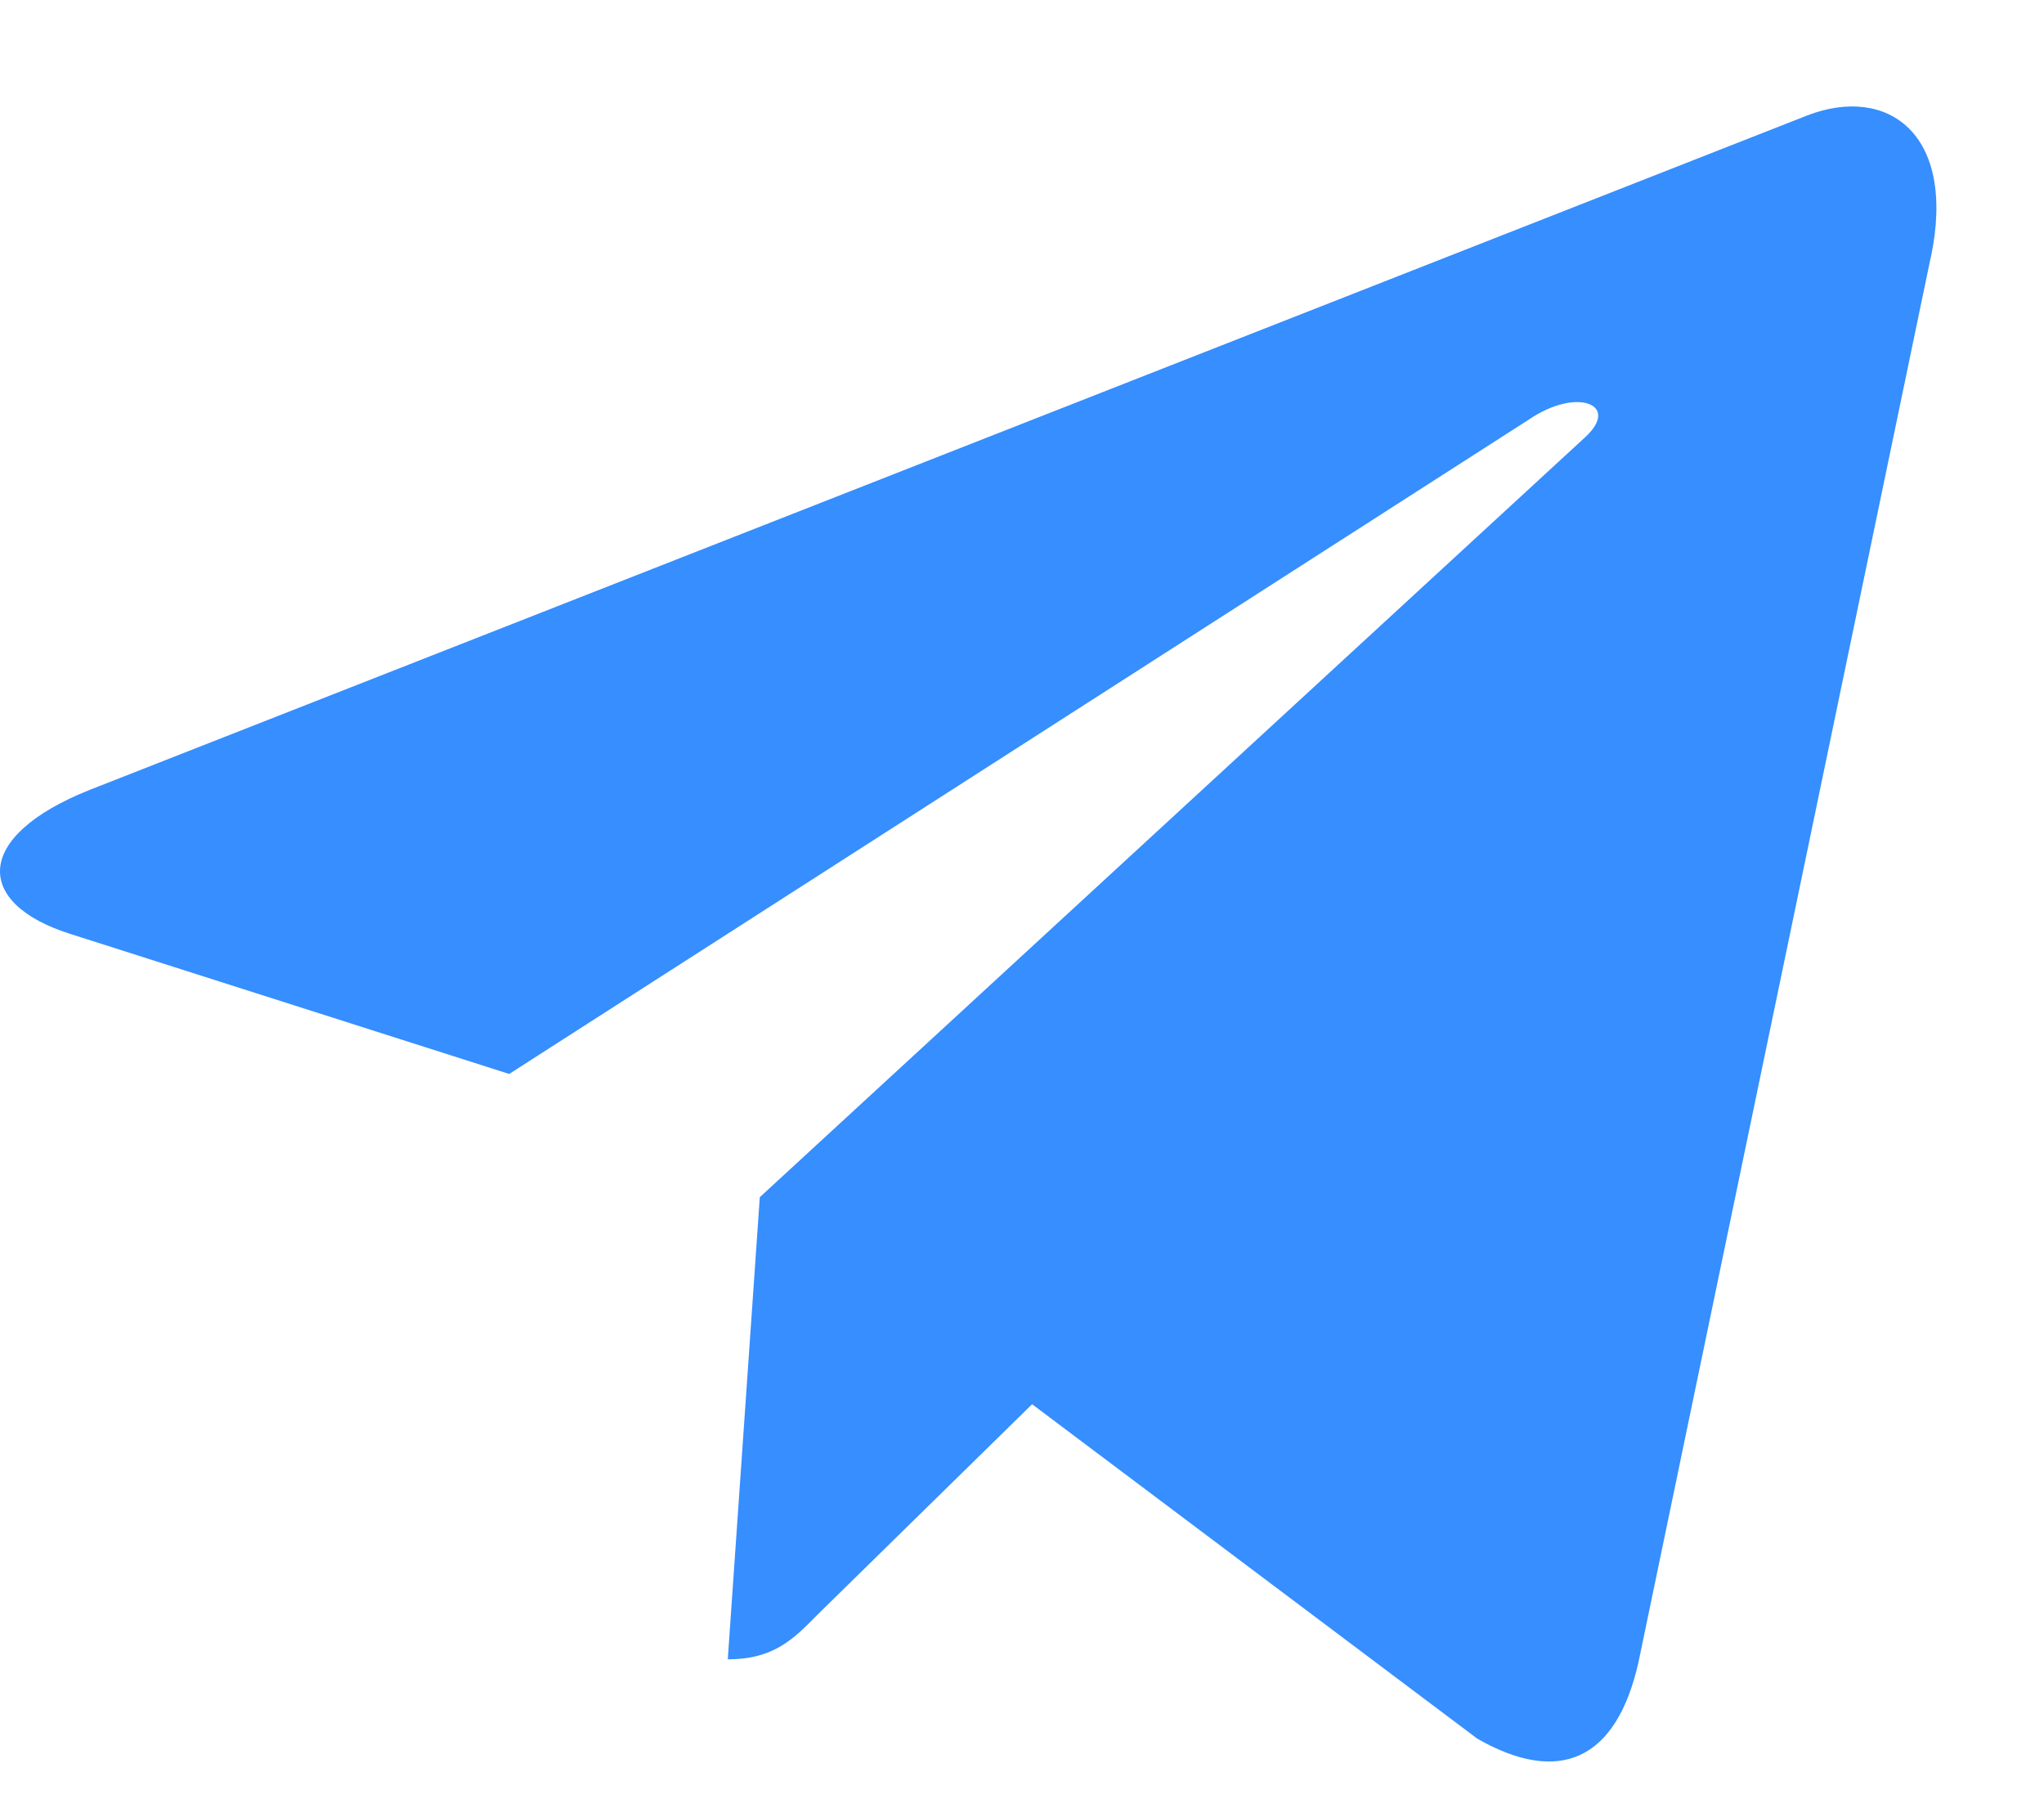 <svg width="18" height="16" viewBox="0 0 18 16" fill="none" xmlns="http://www.w3.org/2000/svg">
<path d="M6.691 10.541L6.409 14.61C6.813 14.61 6.988 14.432 7.197 14.219L9.089 12.364L13.01 15.309C13.729 15.72 14.236 15.503 14.43 14.63L17.003 2.264L17.004 2.264C17.232 1.174 16.62 0.747 15.919 1.015L0.792 6.954C-0.241 7.365 -0.225 7.955 0.616 8.222L4.484 9.456L13.467 3.692C13.89 3.405 14.274 3.563 13.958 3.851L6.691 10.541Z" fill="#368EFF"/>
</svg>
